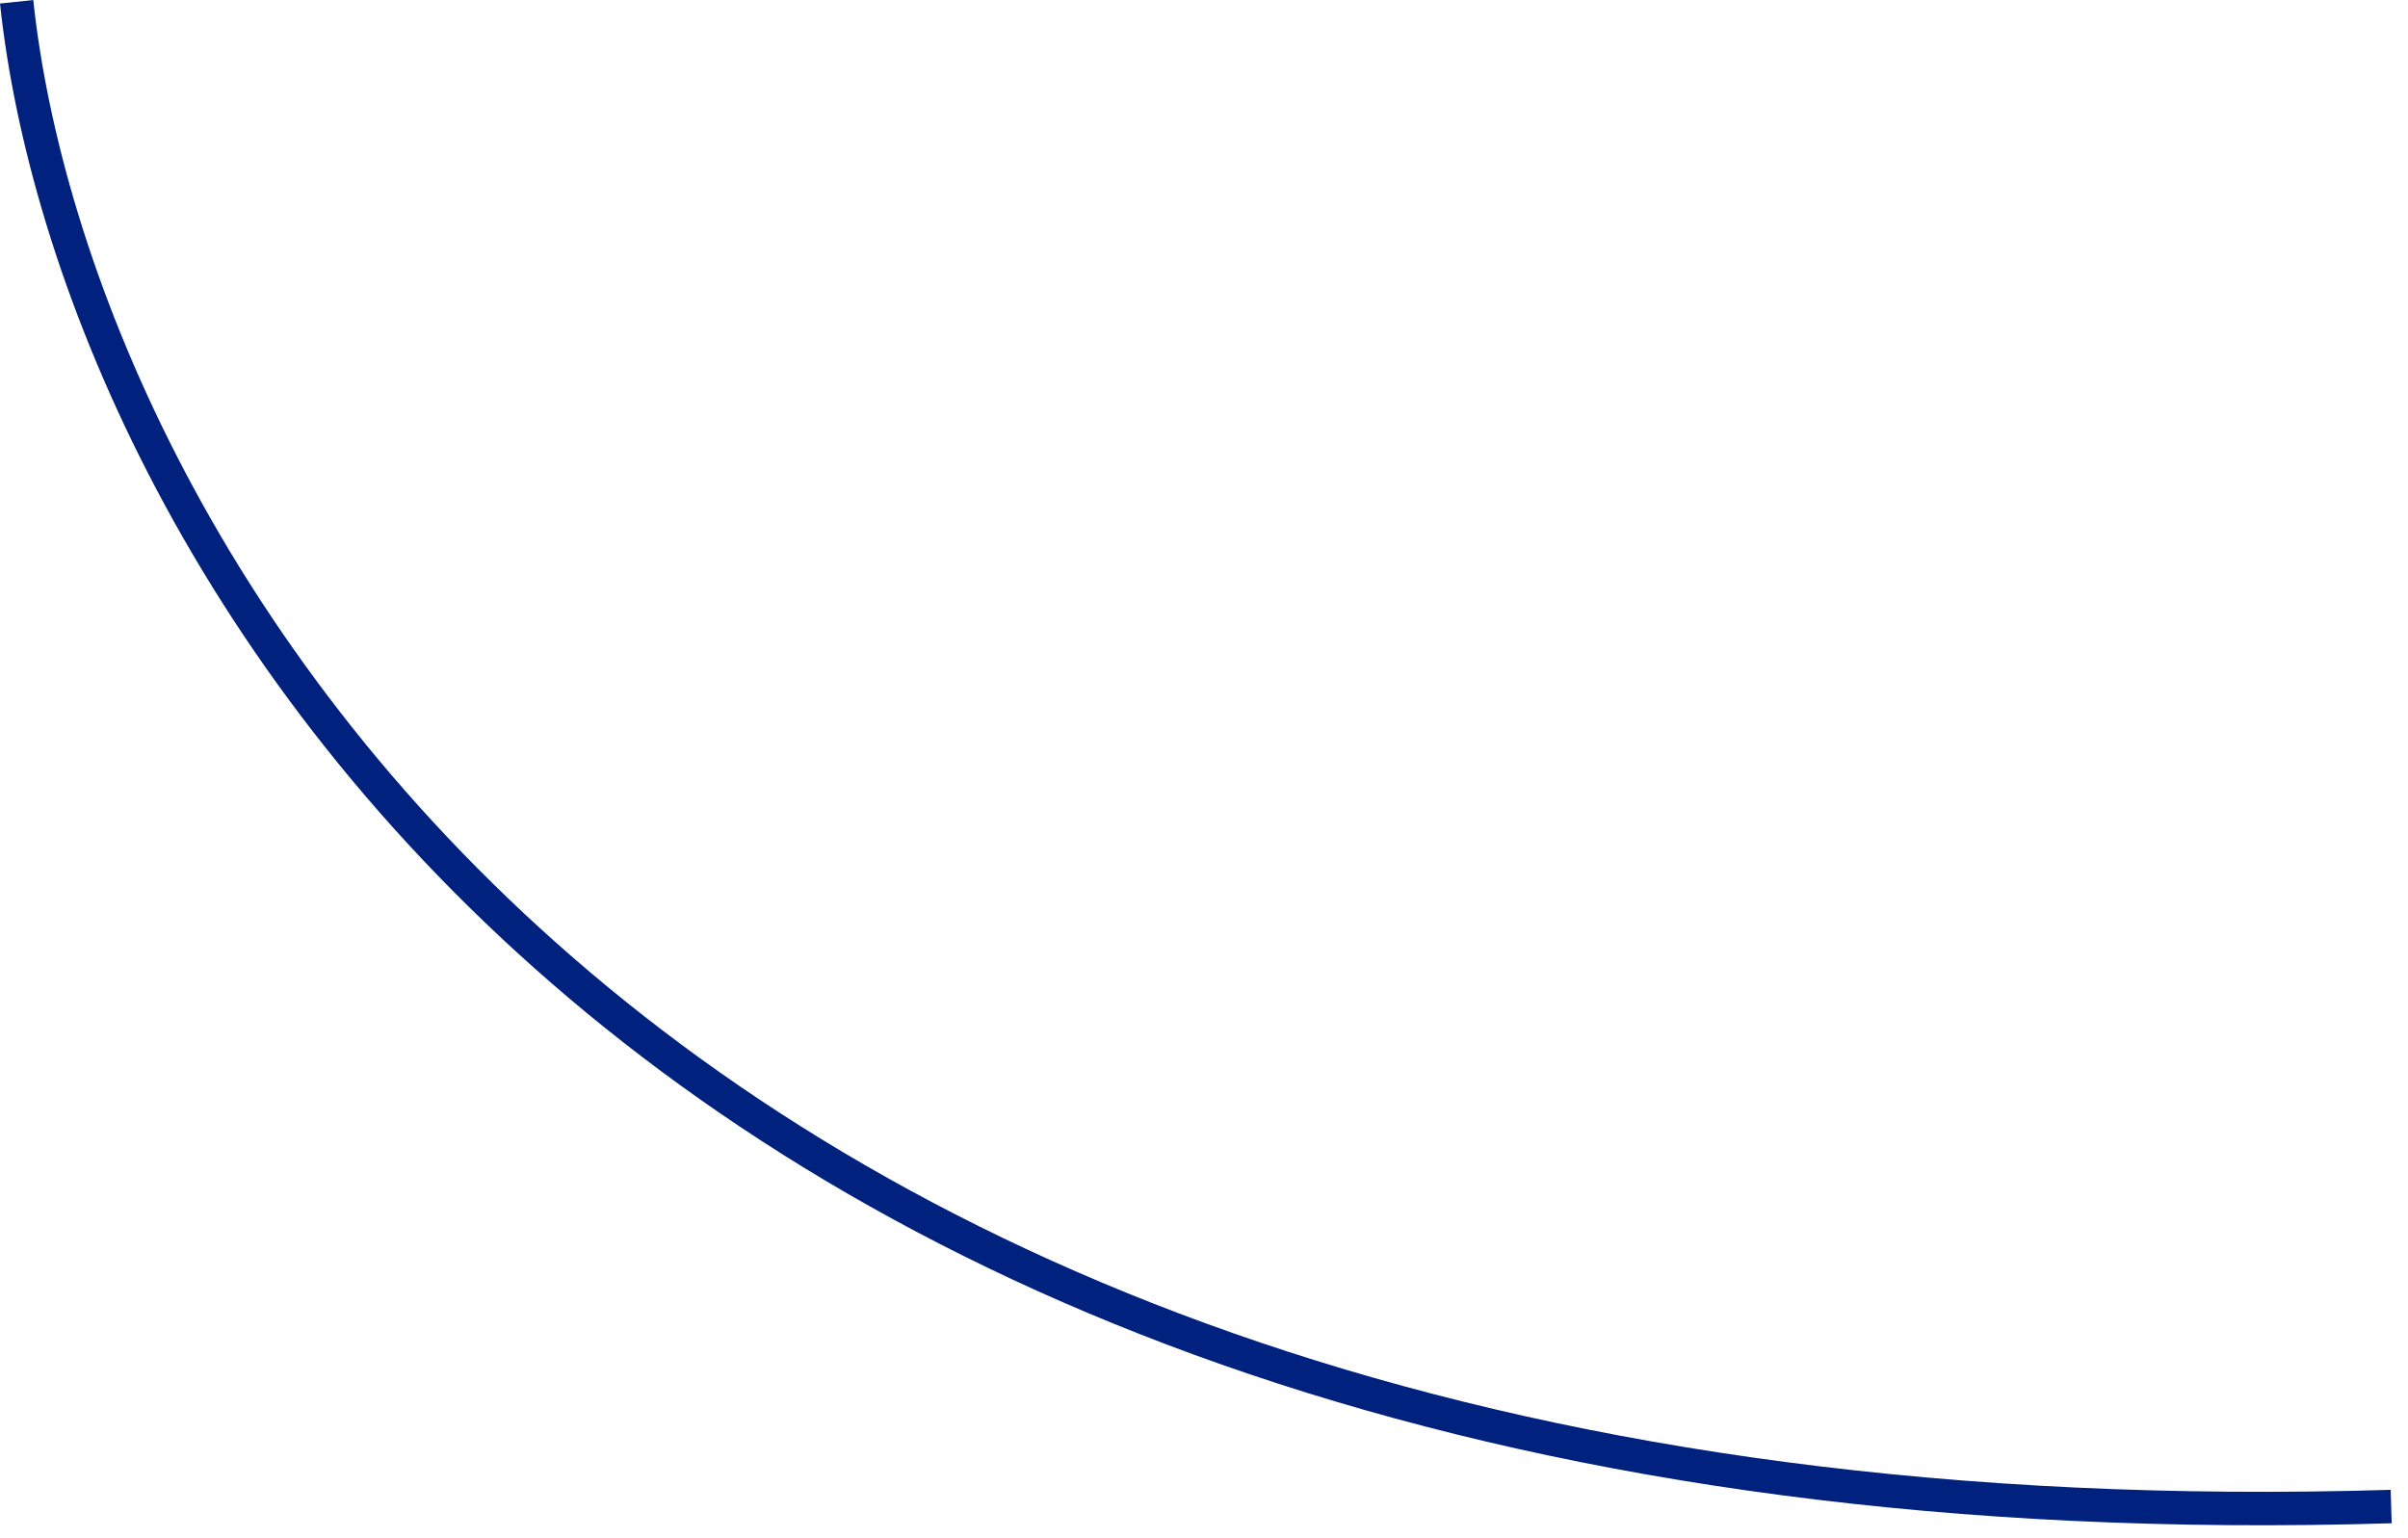 <?xml version="1.0" encoding="UTF-8"?> <svg xmlns="http://www.w3.org/2000/svg" width="72" height="46" viewBox="0 0 72 46" fill="none"><path d="M0.497 0.053C2.164 15.72 18.697 46.653 71.497 45.053" stroke="#00217D"></path></svg> 